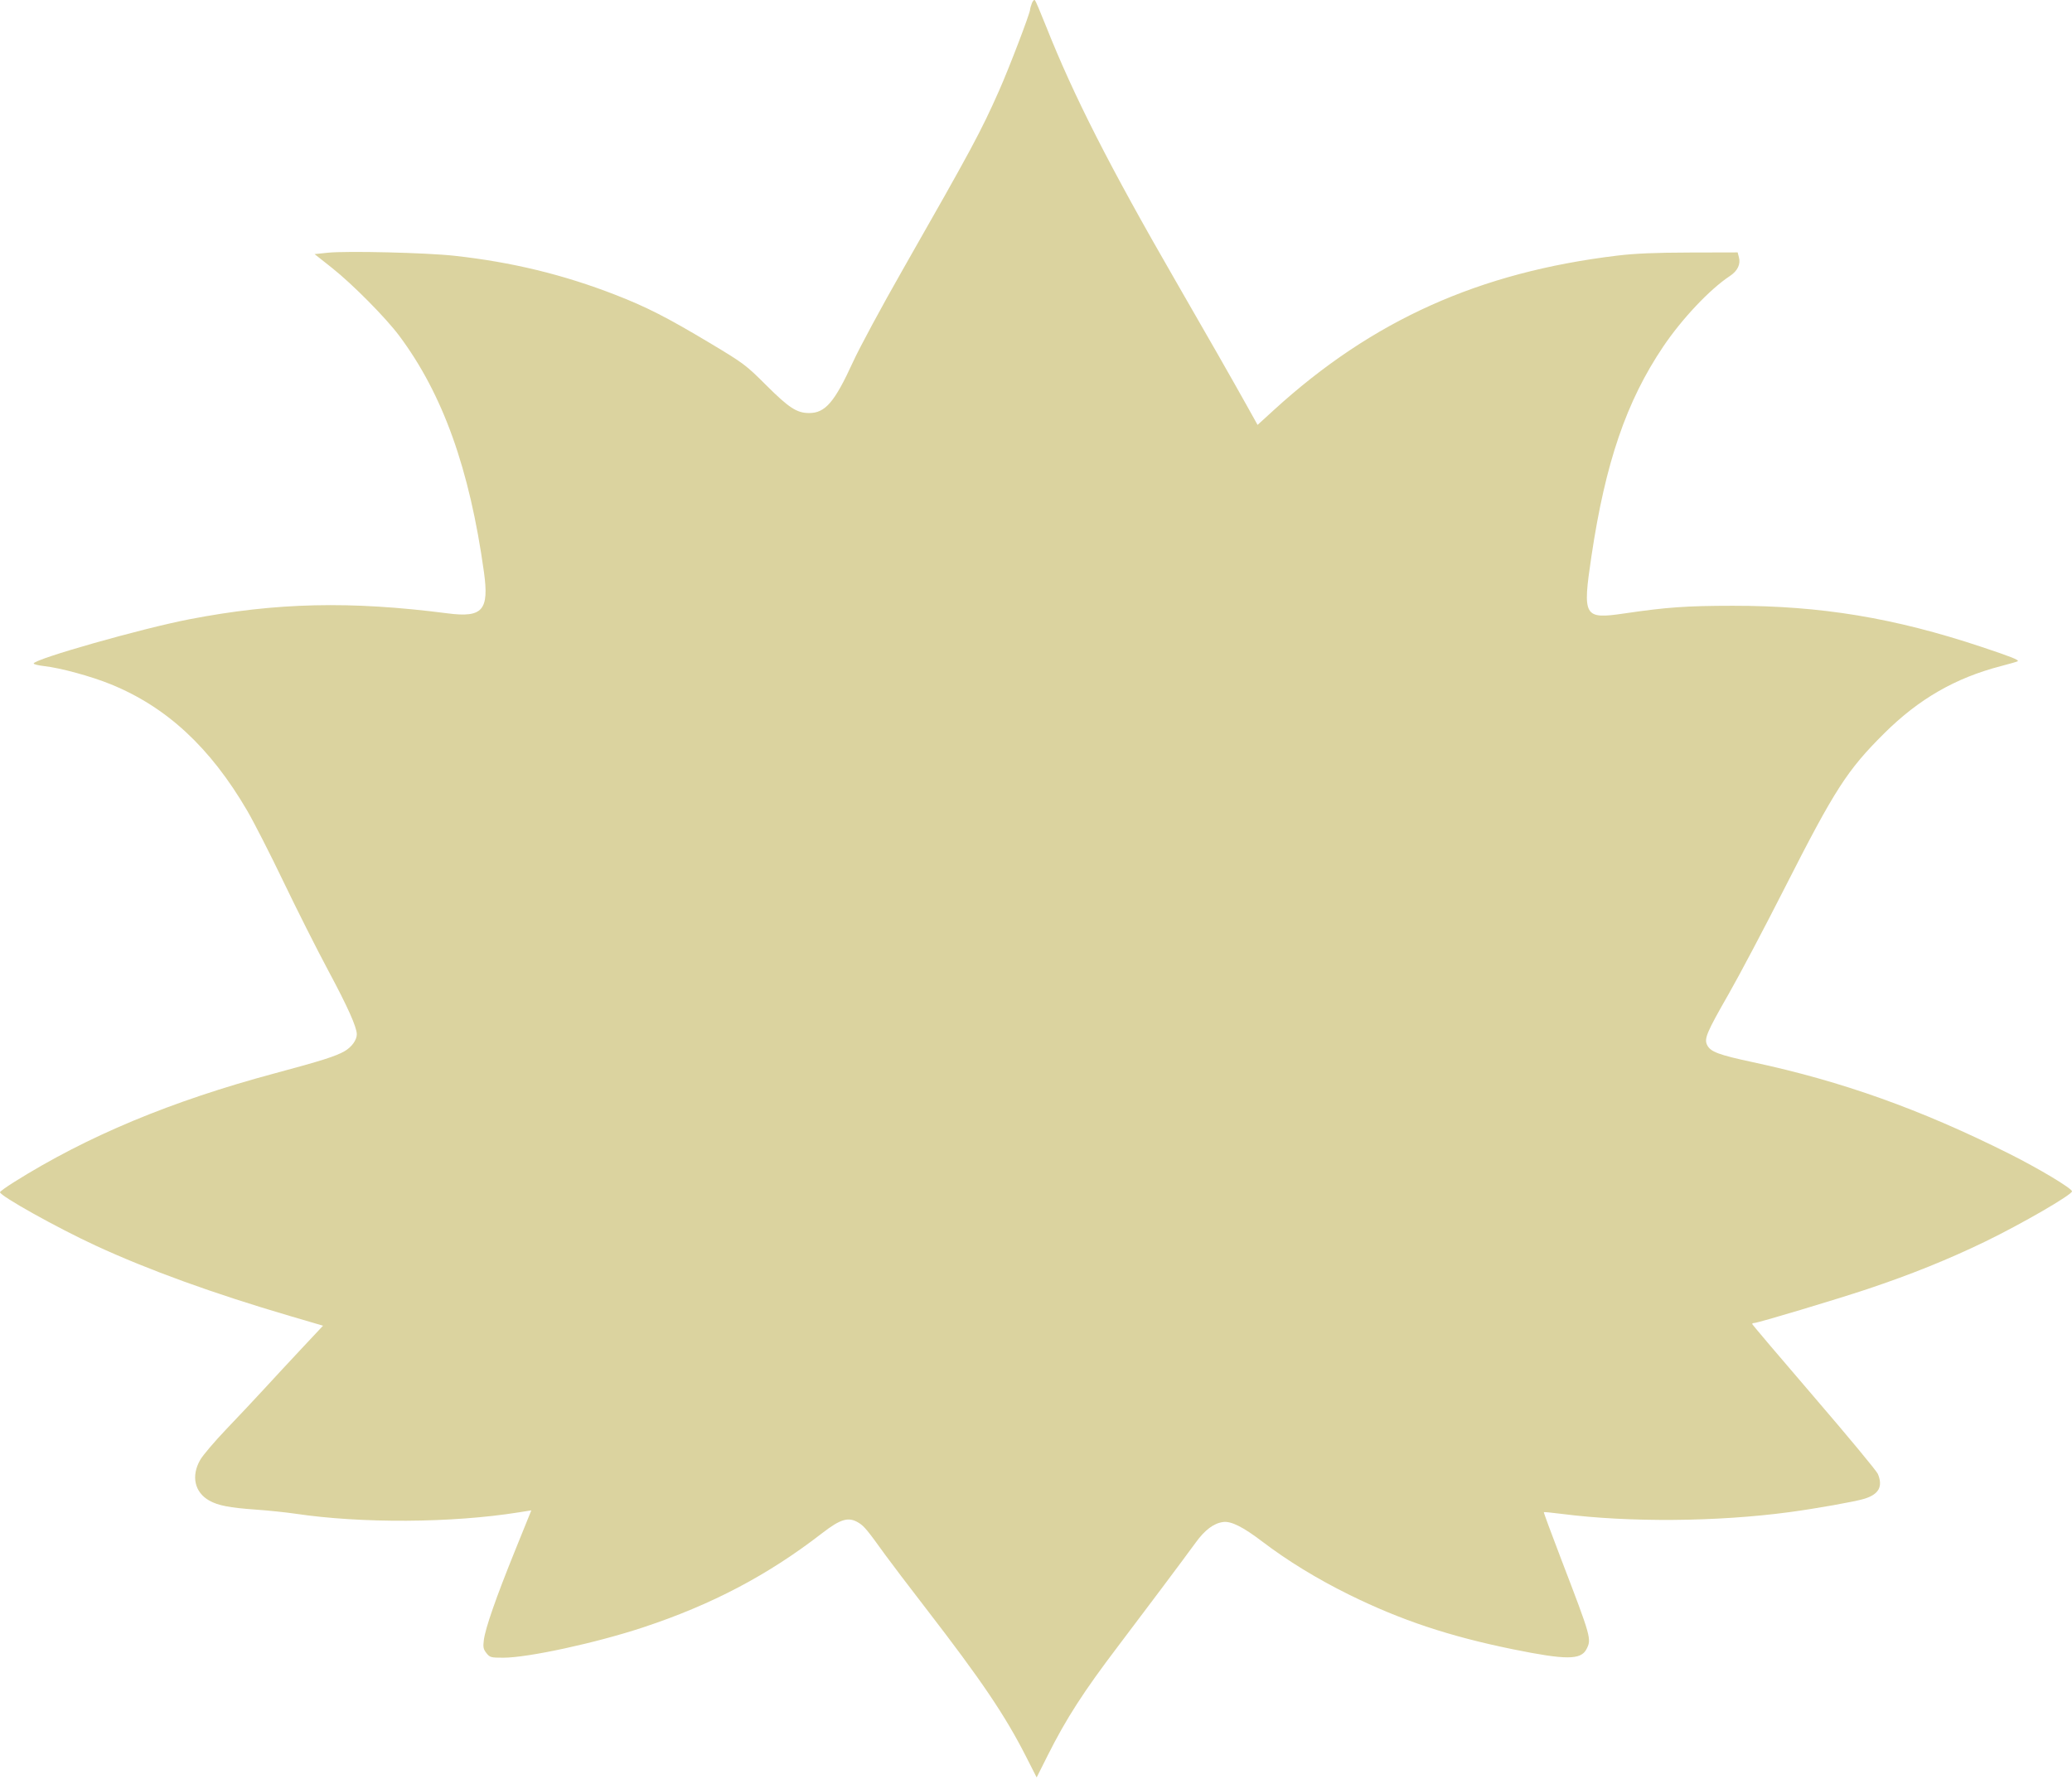 <svg width="1231" height="1057" viewBox="0 0 1231 1057" fill="none" xmlns="http://www.w3.org/2000/svg">
<path fill-rule="evenodd" clip-rule="evenodd" d="M613.037 1.97C612.467 3.47 612 5.121 612 5.64C612 7.798 599.535 40.413 593.62 53.735C582.574 78.611 577.563 87.926 536.198 160.493C523.82 182.207 510.608 206.721 506.838 214.967C495.869 238.963 490.311 245.452 480.728 245.452C473.408 245.452 468.754 242.426 455.054 228.757C443.102 216.831 441.775 215.839 421.554 203.735C396.265 188.595 384.067 182.376 365.5 175.157C334.631 163.152 303.972 155.725 269.846 151.983C253.063 150.143 205.973 149.017 194.694 150.188L186.888 150.997L197.207 159.172C209.378 168.815 229.22 188.851 237.224 199.579C263.104 234.273 278.99 278.613 287.515 339.951C290.673 362.668 286.724 367.173 266 364.499C208.126 357.031 164.155 358.035 112.5 368.005C84.263 373.455 20 391.716 20 394.29C20 394.748 22.773 395.436 26.163 395.82C35.963 396.929 54.124 401.878 65.772 406.615C98.959 420.112 124.838 444.071 146.808 481.644C150.827 488.517 160.552 507.566 168.42 523.974C176.287 540.382 188.268 564.152 195.043 576.796C206.53 598.232 211.928 610.275 211.979 614.578C212.019 617.971 208.985 622.198 204.744 624.658C199.587 627.65 190.938 630.397 163.5 637.761C101.536 654.391 51.935 675.081 8.25 702.521C3.713 705.372 0 708.054 0 708.48C0 710.683 34.023 729.676 56.865 740.225C88.209 754.699 126.817 768.691 172.212 782.024L191.925 787.813L179.332 801.247C172.406 808.637 162.413 819.406 157.124 825.178C151.836 830.95 141.744 841.692 134.699 849.049C127.654 856.406 120.568 864.727 118.954 867.54C113.444 877.143 115.601 886.837 124.336 891.735C129.594 894.683 136.327 895.988 152 897.096C159.425 897.622 170 898.72 175.5 899.537C214.844 905.382 268.307 905.072 307.937 898.769L315.667 897.54L305.937 921.588C294.651 949.485 288.358 967.535 287.453 974.607C286.914 978.816 287.154 980.039 288.979 982.354C291.014 984.935 291.622 985.102 299.006 985.102C313.72 985.102 354.065 976.35 382.132 967.067C422.94 953.572 456.311 935.999 488.5 911.055C499.457 902.564 504.173 901.228 510.141 904.923C513.439 906.965 515.198 909.09 526.038 924.131C529.009 928.254 539.77 942.423 549.95 955.616C583.059 998.525 597.147 1019.37 609.617 1043.92L615.888 1056.26L622.384 1043.31C633.418 1021.3 643.75 1005.26 664.382 978.106C678.712 959.248 704.178 925.244 710.349 916.727C715.841 909.147 721.097 905.201 726.678 904.466C731.436 903.839 738.419 907.323 749.877 916.041C764.99 927.541 782.574 938.303 801.5 947.637C832.254 962.806 861.121 972.424 899 980.124C930.324 986.492 939.201 986.481 942.517 980.071C945.639 974.038 945.446 973.35 927.591 926.756C921.718 911.433 917.046 898.766 917.207 898.607C917.368 898.448 922.225 898.923 928 899.662C967.93 904.77 1020.11 904.367 1063 898.617C1078.98 896.474 1101.76 892.422 1107.47 890.707C1116.24 888.069 1118.81 883.401 1115.65 875.872C1114.91 874.103 1097.81 853.471 1077.65 830.023C1057.49 806.575 1041 787.121 1041 786.793C1041 786.465 1041.53 786.197 1042.19 786.197C1044.32 786.197 1091.02 772.199 1109.5 766.022C1135.28 757.406 1157.69 748.364 1179.5 737.783C1201.25 727.228 1230.95 710.028 1230.99 707.966C1231.02 706.241 1211.33 694.442 1193.68 685.596C1141.07 659.242 1094.4 642.568 1041.5 631.233C1021.02 626.845 1016.2 625.04 1014.23 621.013C1012.38 617.228 1013.91 613.6 1027.05 590.632C1033.3 579.723 1048.35 551.233 1060.49 527.319C1090.06 469.114 1097.45 457.644 1119.4 435.832C1140.01 415.356 1161.65 402.88 1188.79 395.832C1194.06 394.463 1198.55 393.163 1198.77 392.944C1199.56 392.155 1194.83 390.282 1177.31 384.442C1125.49 367.171 1081.73 359.931 1029.5 359.985C1001.88 360.014 990.292 360.831 965.221 364.515C940.892 368.09 940.097 366.714 945.513 330.412C953.792 274.922 966.27 238.459 988.056 206.087C999.225 189.49 1015.84 171.878 1027.68 164.072C1032.33 161.006 1034.24 157.04 1033.1 152.802L1032.35 149.998L1003.92 150.067C983.487 150.116 971.425 150.625 961 151.878C878.77 161.758 815.319 190.282 756.82 243.664L747.14 252.498L741.419 242.228C732.573 226.35 716.852 198.797 698.49 166.99C659.223 98.971 637.88 57.009 621.389 15.406C618.263 7.52 615.339 0.657 614.89 0.156C614.431 -0.357 613.62 0.436 613.037 1.97Z" fill="#DBD39F"/>
</svg>
